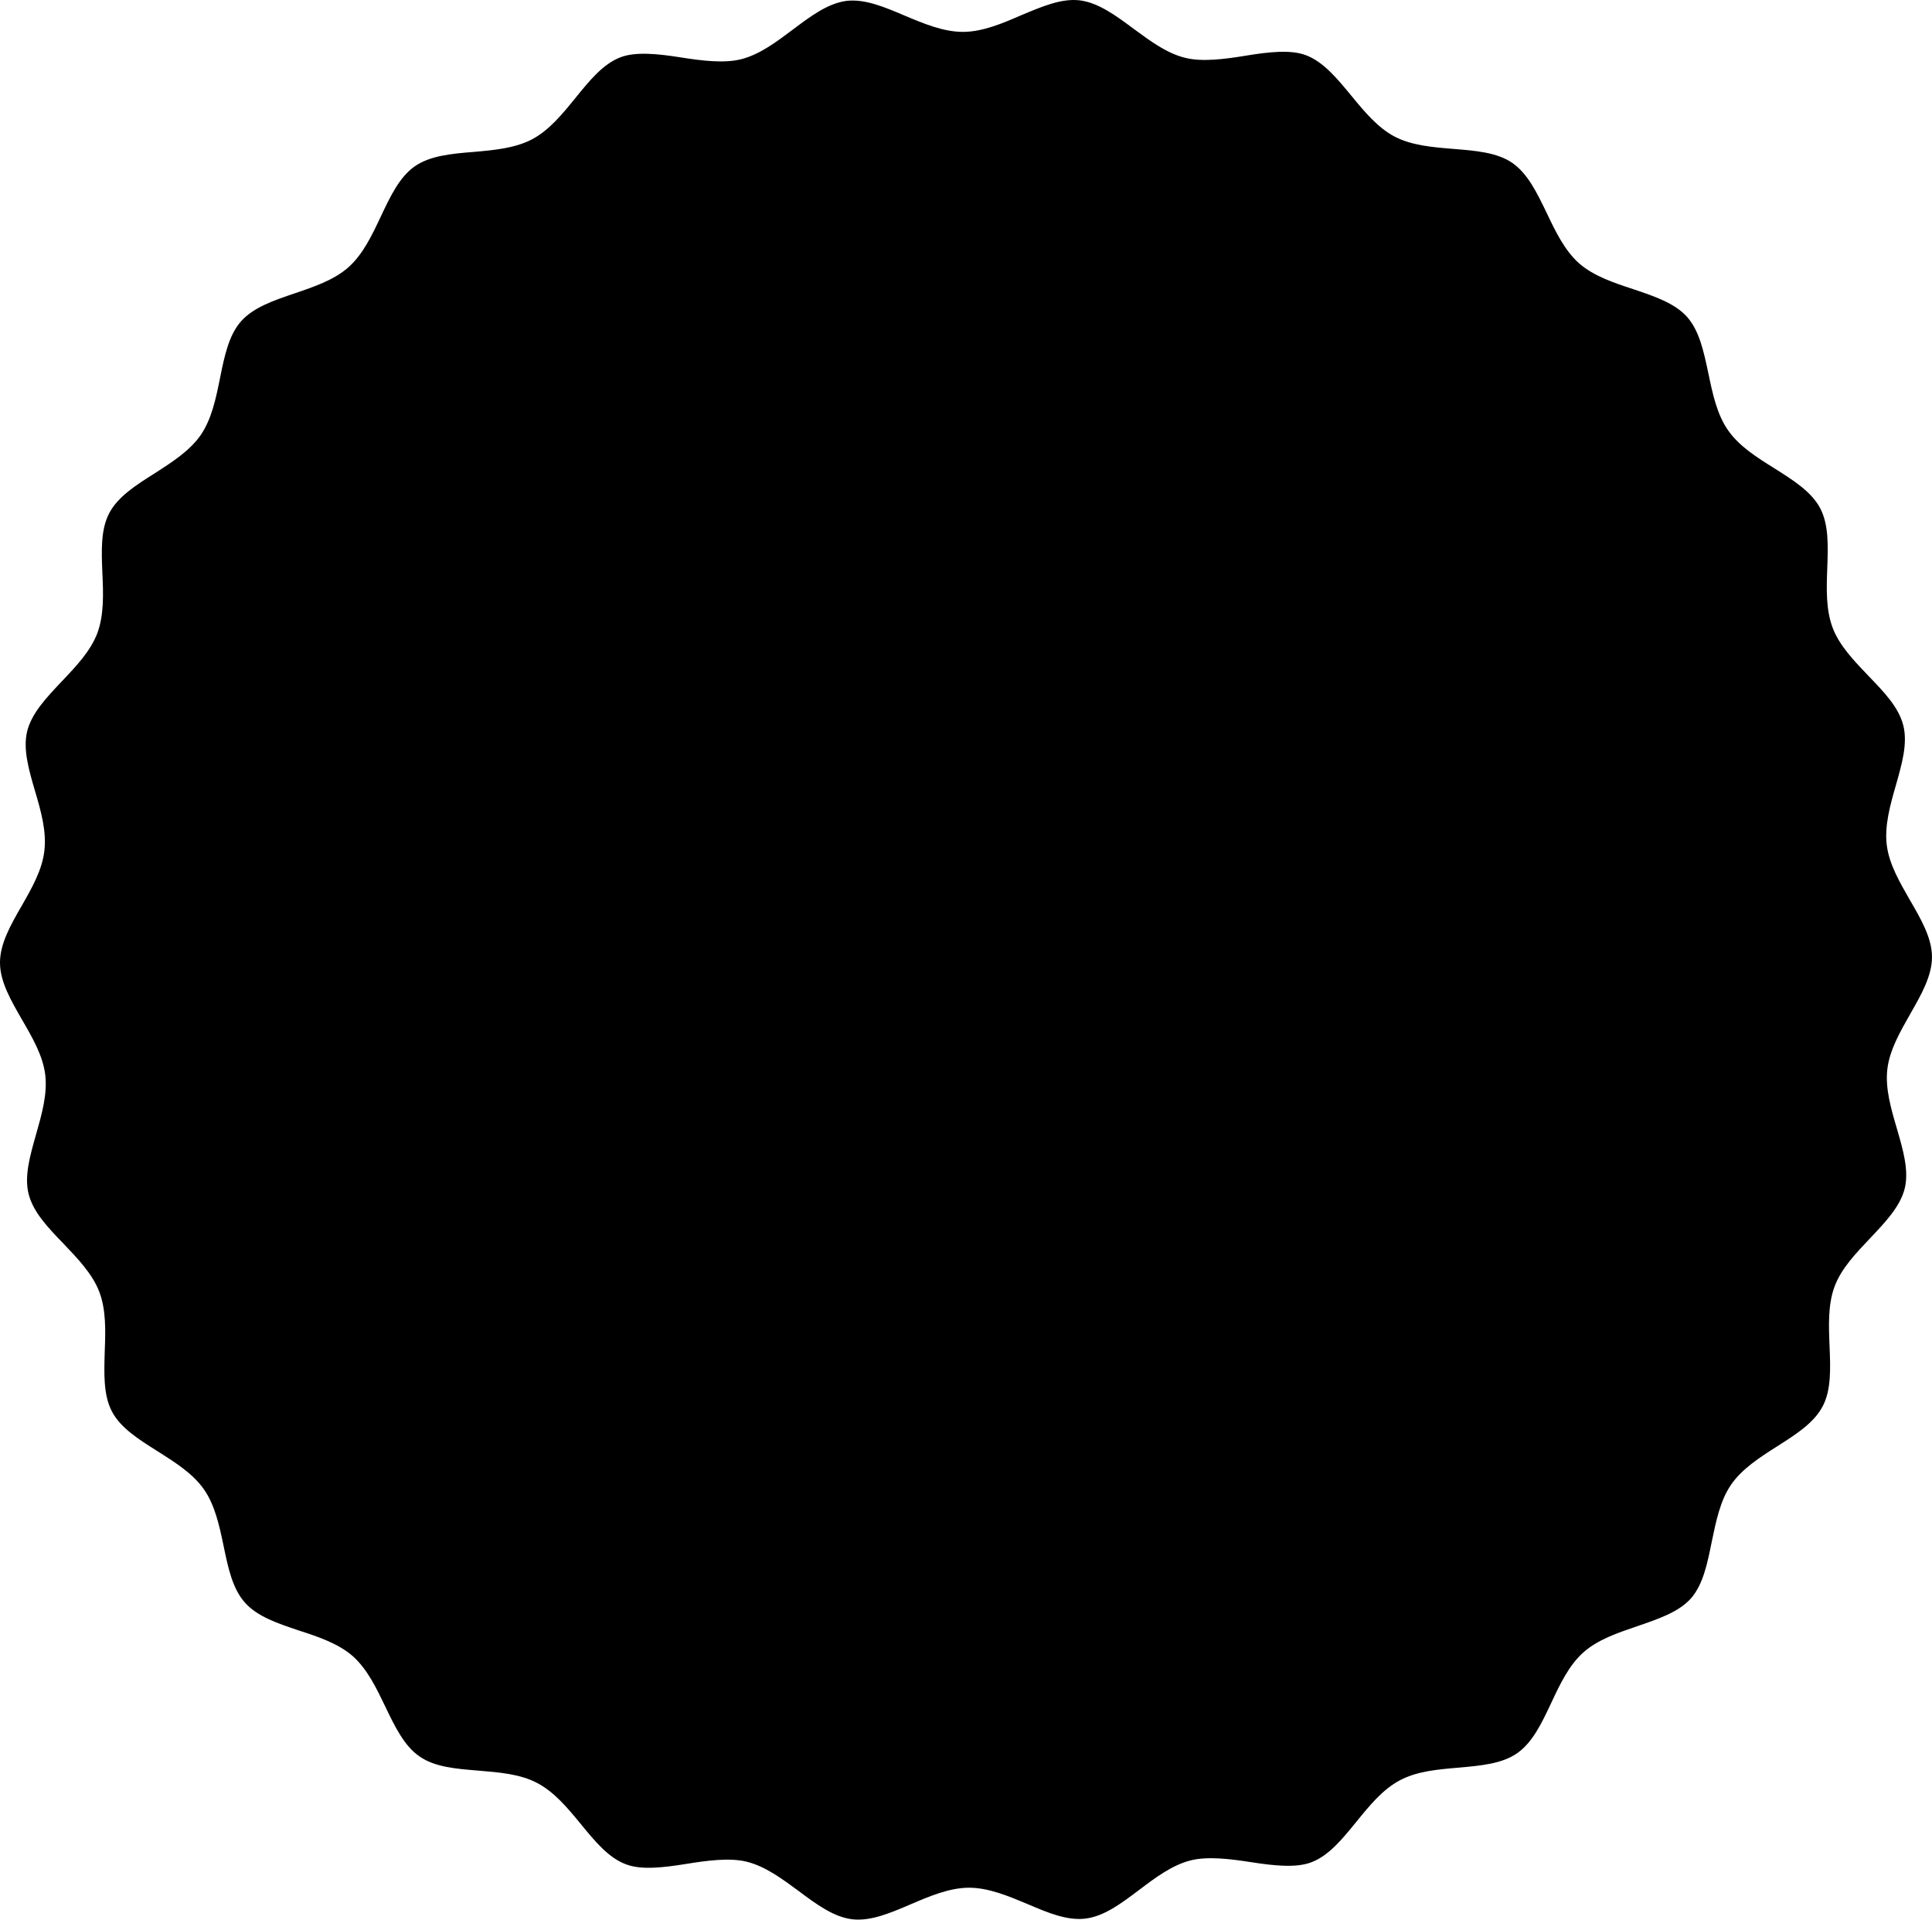 <svg xmlns="http://www.w3.org/2000/svg" viewBox="5 5.296 90 89.406"><path d="M93.982 52.528c.525-.915 1.018-1.782 1.018-2.667-.006-.885-.508-1.749-1.038-2.66-.471-.824-.961-1.665-1.069-2.543-.112-.909.16-1.868.423-2.783.285-1.004.556-1.949.349-2.783-.211-.855-.905-1.571-1.637-2.328-.652-.685-1.336-1.388-1.652-2.219-.324-.848-.291-1.834-.255-2.788.039-1.049.071-2.032-.333-2.796-.408-.768-1.253-1.3-2.144-1.862-.806-.501-1.632-1.024-2.144-1.762-.518-.738-.721-1.707-.915-2.641-.218-1.025-.42-1.995-.995-2.64-.582-.648-1.521-.959-2.51-1.293-.905-.297-1.842-.608-2.521-1.203-.67-.596-1.099-1.483-1.508-2.346-.453-.942-.885-1.832-1.601-2.33-.716-.49-1.701-.568-2.741-.652-.956-.078-1.937-.156-2.736-.571-.794-.415-1.42-1.174-2.023-1.908-.667-.809-1.302-1.579-2.118-1.887-.704-.266-1.738-.153-2.812.026-.968.158-2.015.295-2.802.099-.861-.206-1.65-.794-2.405-1.351-.851-.633-1.655-1.223-2.525-1.329-.851-.096-1.746.289-2.705.69-.887.385-1.8.775-2.714.78-.924.003-1.839-.385-2.726-.758-.956-.407-1.854-.784-2.709-.686-.873.115-1.672.713-2.513 1.346-.755.568-1.537 1.154-2.398 1.372-.785.199-1.839.069-2.805-.085-1.079-.17-2.108-.275-2.809-.008-.822.314-1.444 1.086-2.106 1.9-.601.741-1.218 1.498-2.008 1.917-.799.424-1.785.51-2.731.593-1.044.083-2.03.176-2.743.67-.709.497-1.135 1.392-1.584 2.344-.405.858-.821 1.743-1.495 2.349-.674.601-1.606.915-2.508 1.222-.99.335-1.932.657-2.505 1.304-.573.65-.775 1.624-.981 2.652-.187.93-.387 1.898-.895 2.641-.512.74-1.336 1.265-2.14 1.784-.888.557-1.726 1.094-2.129 1.867-.397.764-.358 1.752-.314 2.798.044.955.079 1.939-.238 2.789-.316.831-.993 1.545-1.646 2.231-.72.763-1.412 1.486-1.623 2.341-.196.834.076 1.776.368 2.771.274.924.544 1.878.436 2.782-.096.883-.576 1.729-1.049 2.555-.525.911-1.02 1.778-1.018 2.665.003.887.508 1.751 1.032 2.662.476.819.966 1.667 1.074 2.543.113.904-.162 1.863-.424 2.783-.284 1-.556 1.947-.351 2.775.216.857.905 1.574 1.638 2.331.652.687 1.334 1.391 1.653 2.224.326.846.294 1.834.257 2.788-.031 1.041-.066 2.032.336 2.794.403.77 1.251 1.3 2.138 1.859.799.507 1.633 1.028 2.147 1.768.518.738.721 1.706.917 2.638.211 1.027.414 1.988.995 2.638.576.648 1.515.963 2.51 1.297.902.291 1.836.603 2.518 1.2.669.599 1.095 1.482 1.507 2.341.454.944.883 1.839 1.604 2.33.711.493 1.697.571 2.736.655.954.08 1.939.154 2.736.576.795.415 1.422 1.167 2.023 1.9.669.817 1.299 1.586 2.118 1.889.708.271 1.731.153 2.809-.021.968-.157 2.018-.297 2.807-.103.86.211 1.645.792 2.407 1.353.849.636 1.648 1.226 2.521 1.331.855.093 1.748-.284 2.704-.695.887-.378 1.8-.77 2.719-.777.919 0 1.834.384 2.724.757.956.408 1.849.786 2.707.682.875-.107 1.669-.706 2.515-1.344.748-.566 1.532-1.154 2.395-1.369.787-.196 1.842-.067 2.81.085 1.076.167 2.103.275 2.804.005.819-.309 1.444-1.084 2.106-1.895.601-.741 1.221-1.503 2.015-1.92.797-.429 1.777-.511 2.724-.591 1.049-.094 2.03-.179 2.739-.67.719-.5 1.145-1.394 1.591-2.344.403-.862.822-1.75 1.496-2.353.674-.601 1.608-.915 2.508-1.221.988-.341 1.93-.653 2.508-1.299.569-.655.762-1.624.97-2.65.194-.933.388-1.905.9-2.648.512-.741 1.338-1.27 2.14-1.78.887-.562 1.721-1.094 2.128-1.874.397-.759.36-1.75.317-2.793-.04-.953-.081-1.944.238-2.792.316-.834.993-1.542 1.642-2.226.728-.768 1.415-1.488 1.625-2.341.196-.834-.078-1.778-.37-2.778-.269-.919-.551-1.871-.442-2.775.106-.884.593-1.728 1.061-2.554z" fill="#000000"/></svg>
